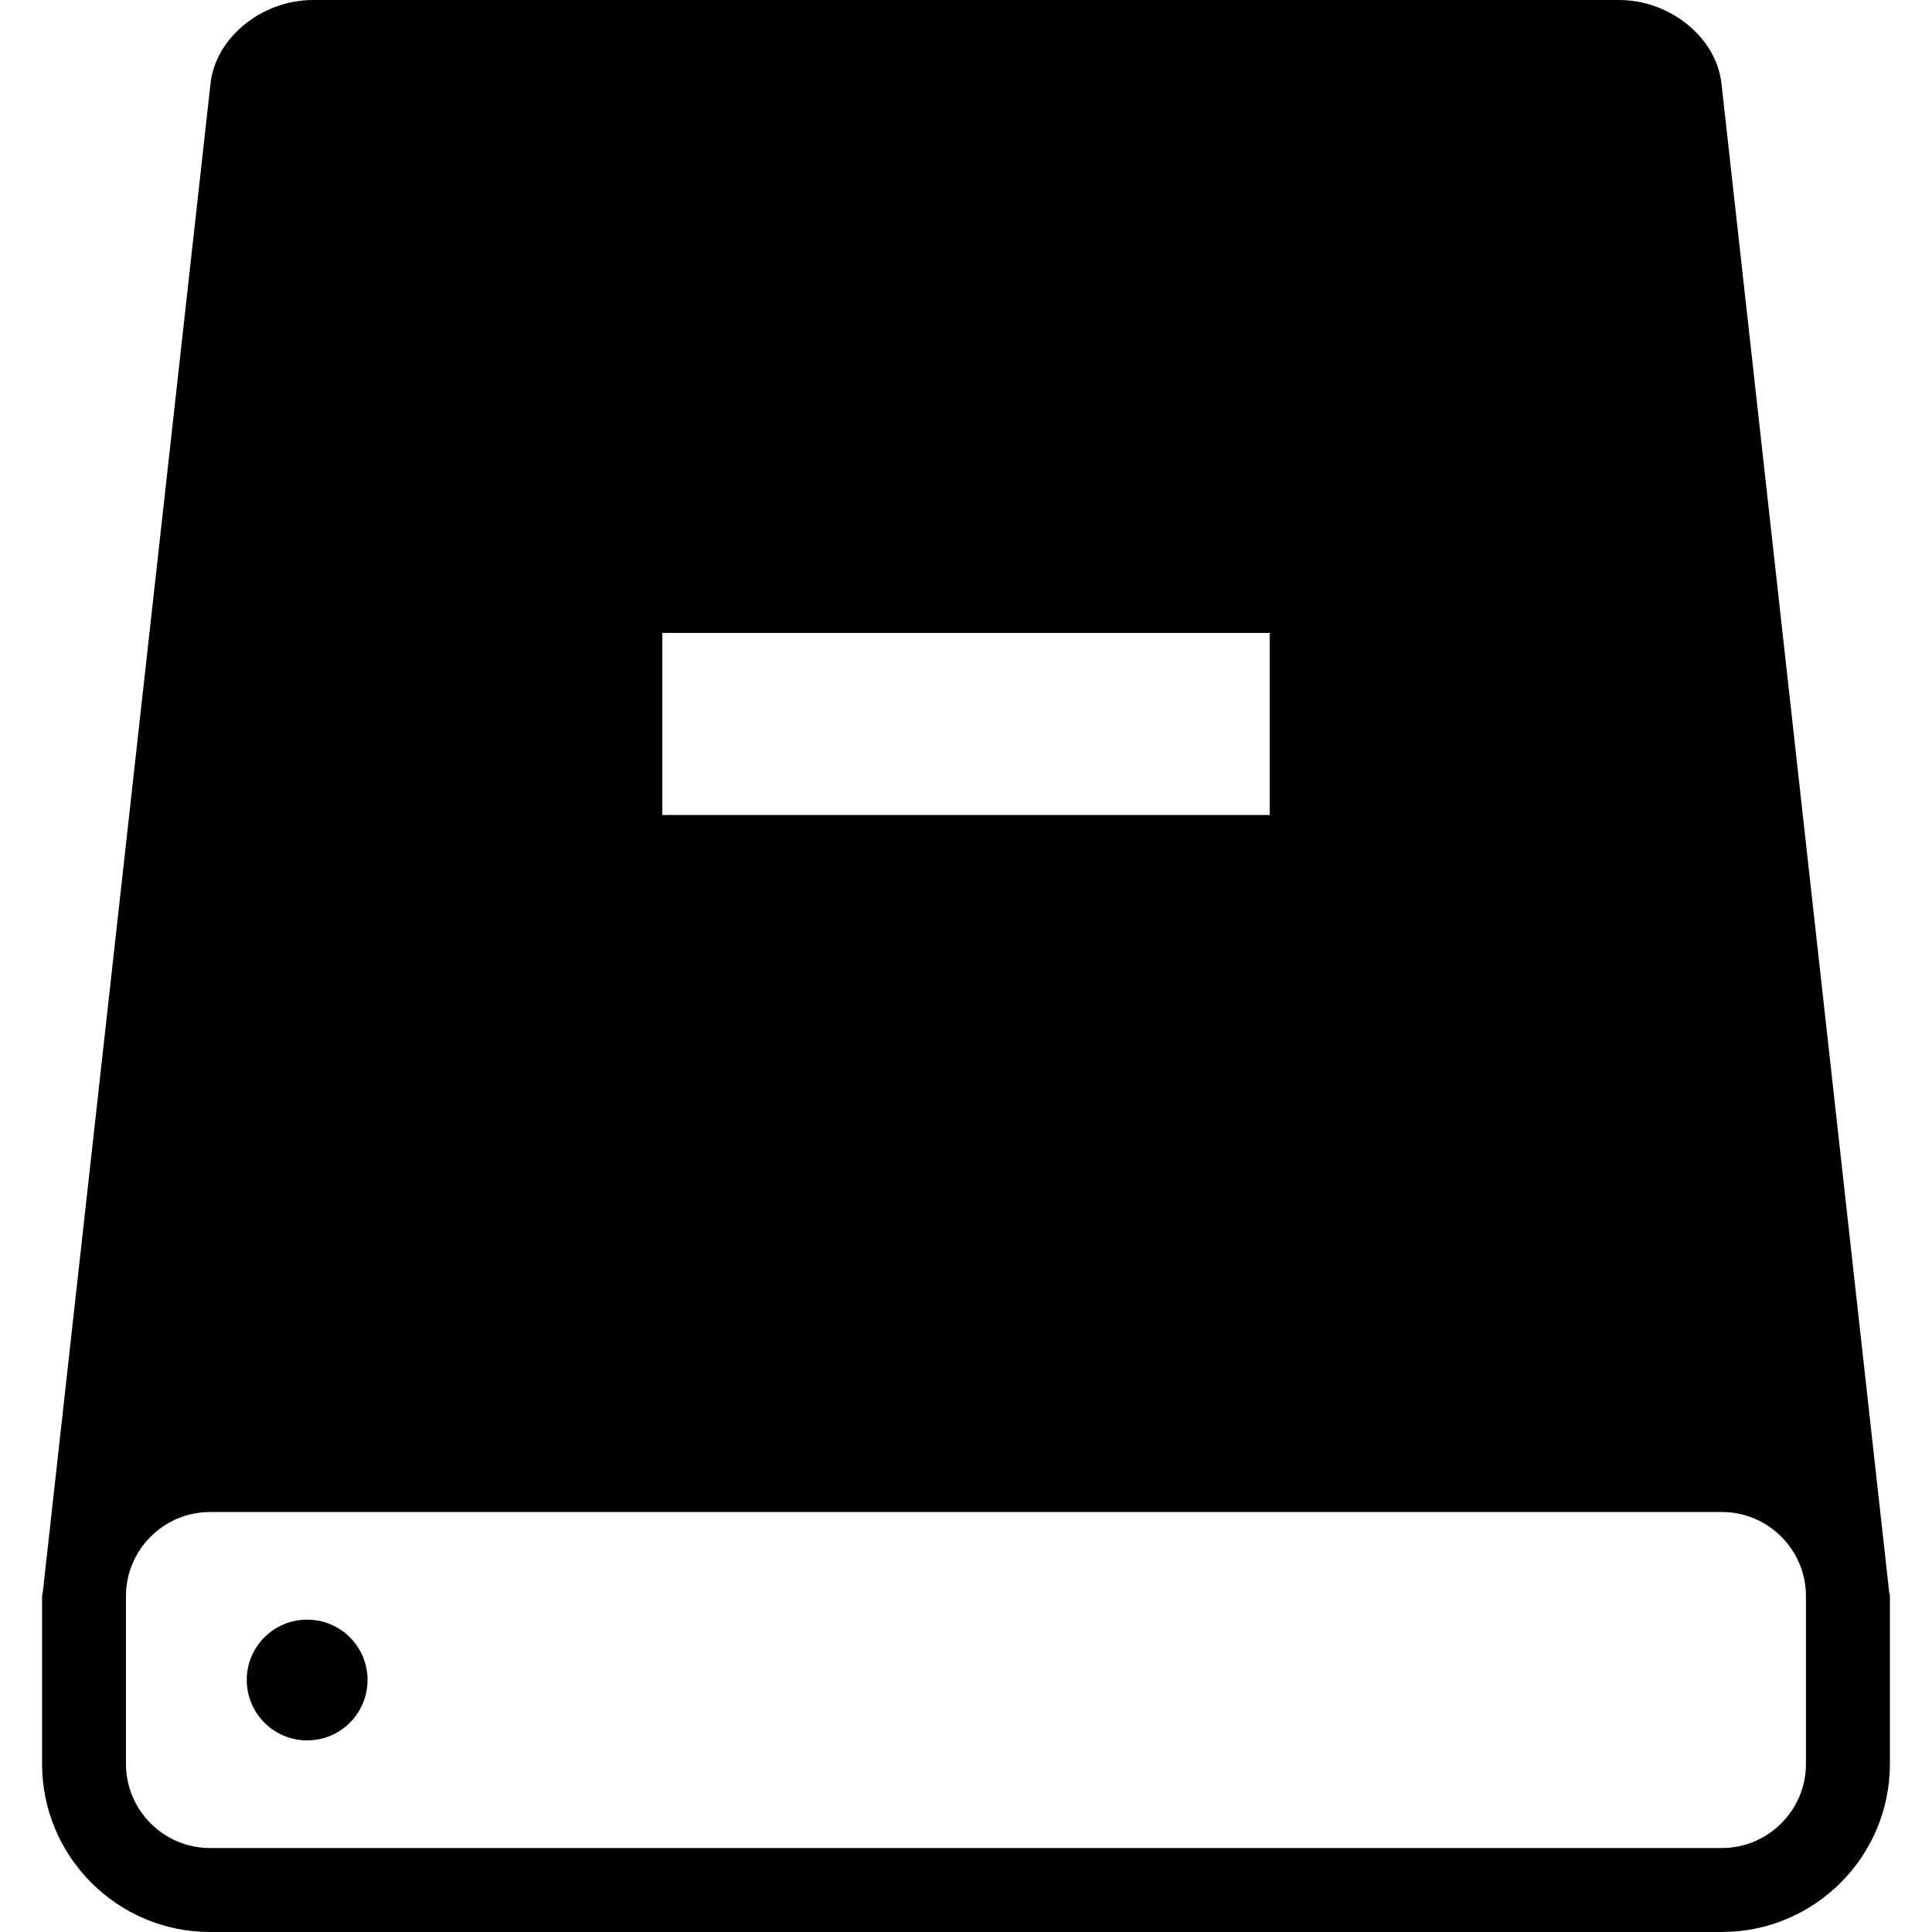 <?xml version="1.0" encoding="iso-8859-1"?>
<!-- Uploaded to: SVG Repo, www.svgrepo.com, Generator: SVG Repo Mixer Tools -->
<!DOCTYPE svg PUBLIC "-//W3C//DTD SVG 1.1//EN" "http://www.w3.org/Graphics/SVG/1.1/DTD/svg11.dtd">
<svg fill="#000000" version="1.1" id="Capa_1" xmlns="http://www.w3.org/2000/svg" xmlns:xlink="http://www.w3.org/1999/xlink" 
	 width="800px" height="800px" viewBox="0 0 120.625 120.625"
	 xml:space="preserve">
<g>
	<g>
		<path d="M19.179,101.123c2.082,0,3.77,1.686,3.77,3.764c0,2.086-1.688,3.776-3.77,3.776c-2.085,0-3.773-1.69-3.773-3.776
			C15.406,102.808,17.094,101.123,19.179,101.123z"/>
		<path d="M117.943,99.328L107.48,5.212C107.163,2.351,104.285,0,101.078,0h-81.53c-3.206,0-6.089,2.351-6.404,5.212L2.681,99.328
			c0,0.114-0.054,0.208-0.054,0.323v10.483c0,5.784,4.706,10.49,10.484,10.49h94.401c5.779,0,10.485-4.706,10.485-10.49V99.651
			C117.998,99.536,117.943,99.437,117.943,99.328z M41.353,39.516h37.92v11.369h-37.92V39.516z M112.756,110.134
			c0,2.895-2.364,5.248-5.248,5.248H13.111c-2.881,0-5.246-2.354-5.246-5.248V99.651c0-2.895,2.365-5.248,5.246-5.248h94.401
			c2.879,0,5.243,2.354,5.243,5.248V110.134L112.756,110.134z"/>
	</g>
</g>
</svg>